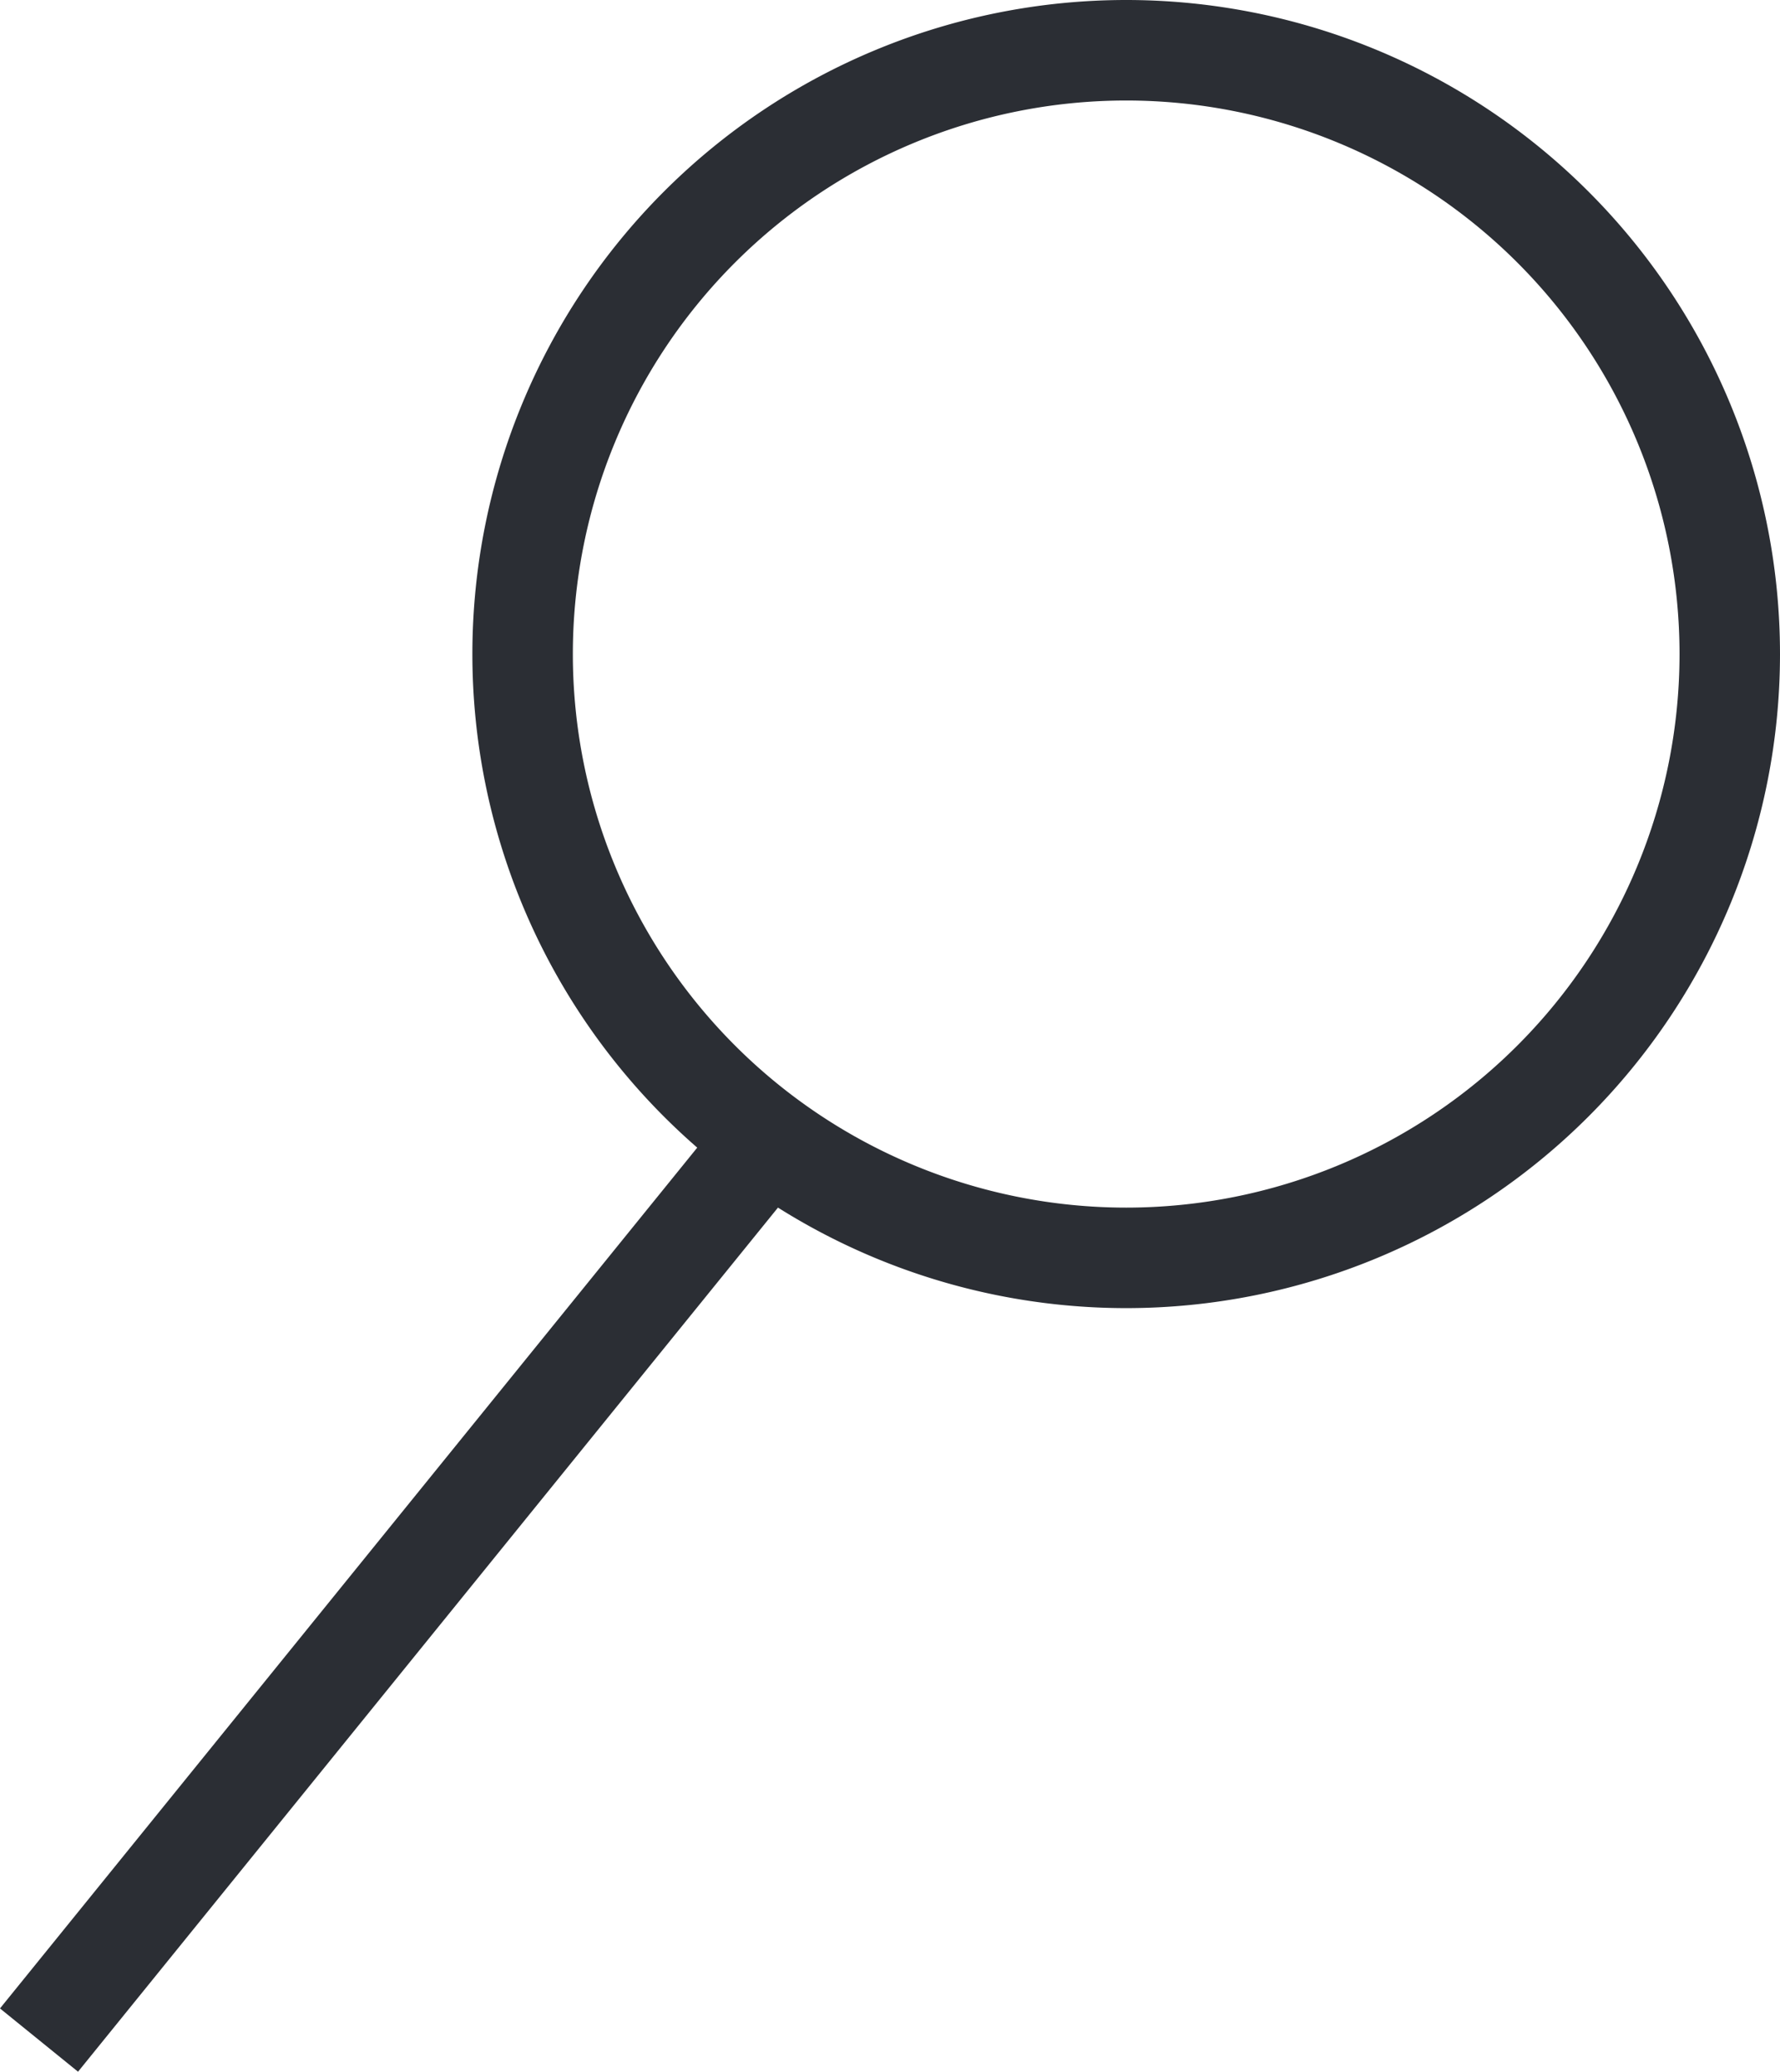 <svg xmlns="http://www.w3.org/2000/svg" xmlns:xlink="http://www.w3.org/1999/xlink" width="21.26" height="24.735" viewBox="0 0 21.26 24.735">
  <defs>
	<clipPath id="clip-path">
	  <path id="Pfad_3" data-name="Pfad 3" d="M0,0H21.26V-24.735H0Z" fill="none"/>
	</clipPath>
  </defs>
  <g id="Gruppe_4" data-name="Gruppe 4" transform="translate(0 24.735)">
	<g id="Gruppe_3" data-name="Gruppe 3" clip-path="url(#clip-path)">
	  <g id="Gruppe_1" data-name="Gruppe 1" transform="translate(9.248 -11.216)">
		<path id="Pfad_1" data-name="Pfad 1" d="M0,0-8.782,10.838" fill="none" stroke="#2b2e34" stroke-width="1.2"/>
	  </g>
	  <g id="Gruppe_2" data-name="Gruppe 2" transform="translate(13.451 -9.717)">
		<path id="Pfad_2" data-name="Pfad 2" d="M0,0A7.21,7.21,0,0,0,7.209-7.209,7.21,7.21,0,0,0,0-14.418,7.21,7.21,0,0,0-7.209-7.209,7.21,7.21,0,0,0,0,0Z" fill="none" stroke="#2b2e34" stroke-width="1.2"/>
	  </g>
	</g>
  </g>
</svg>
